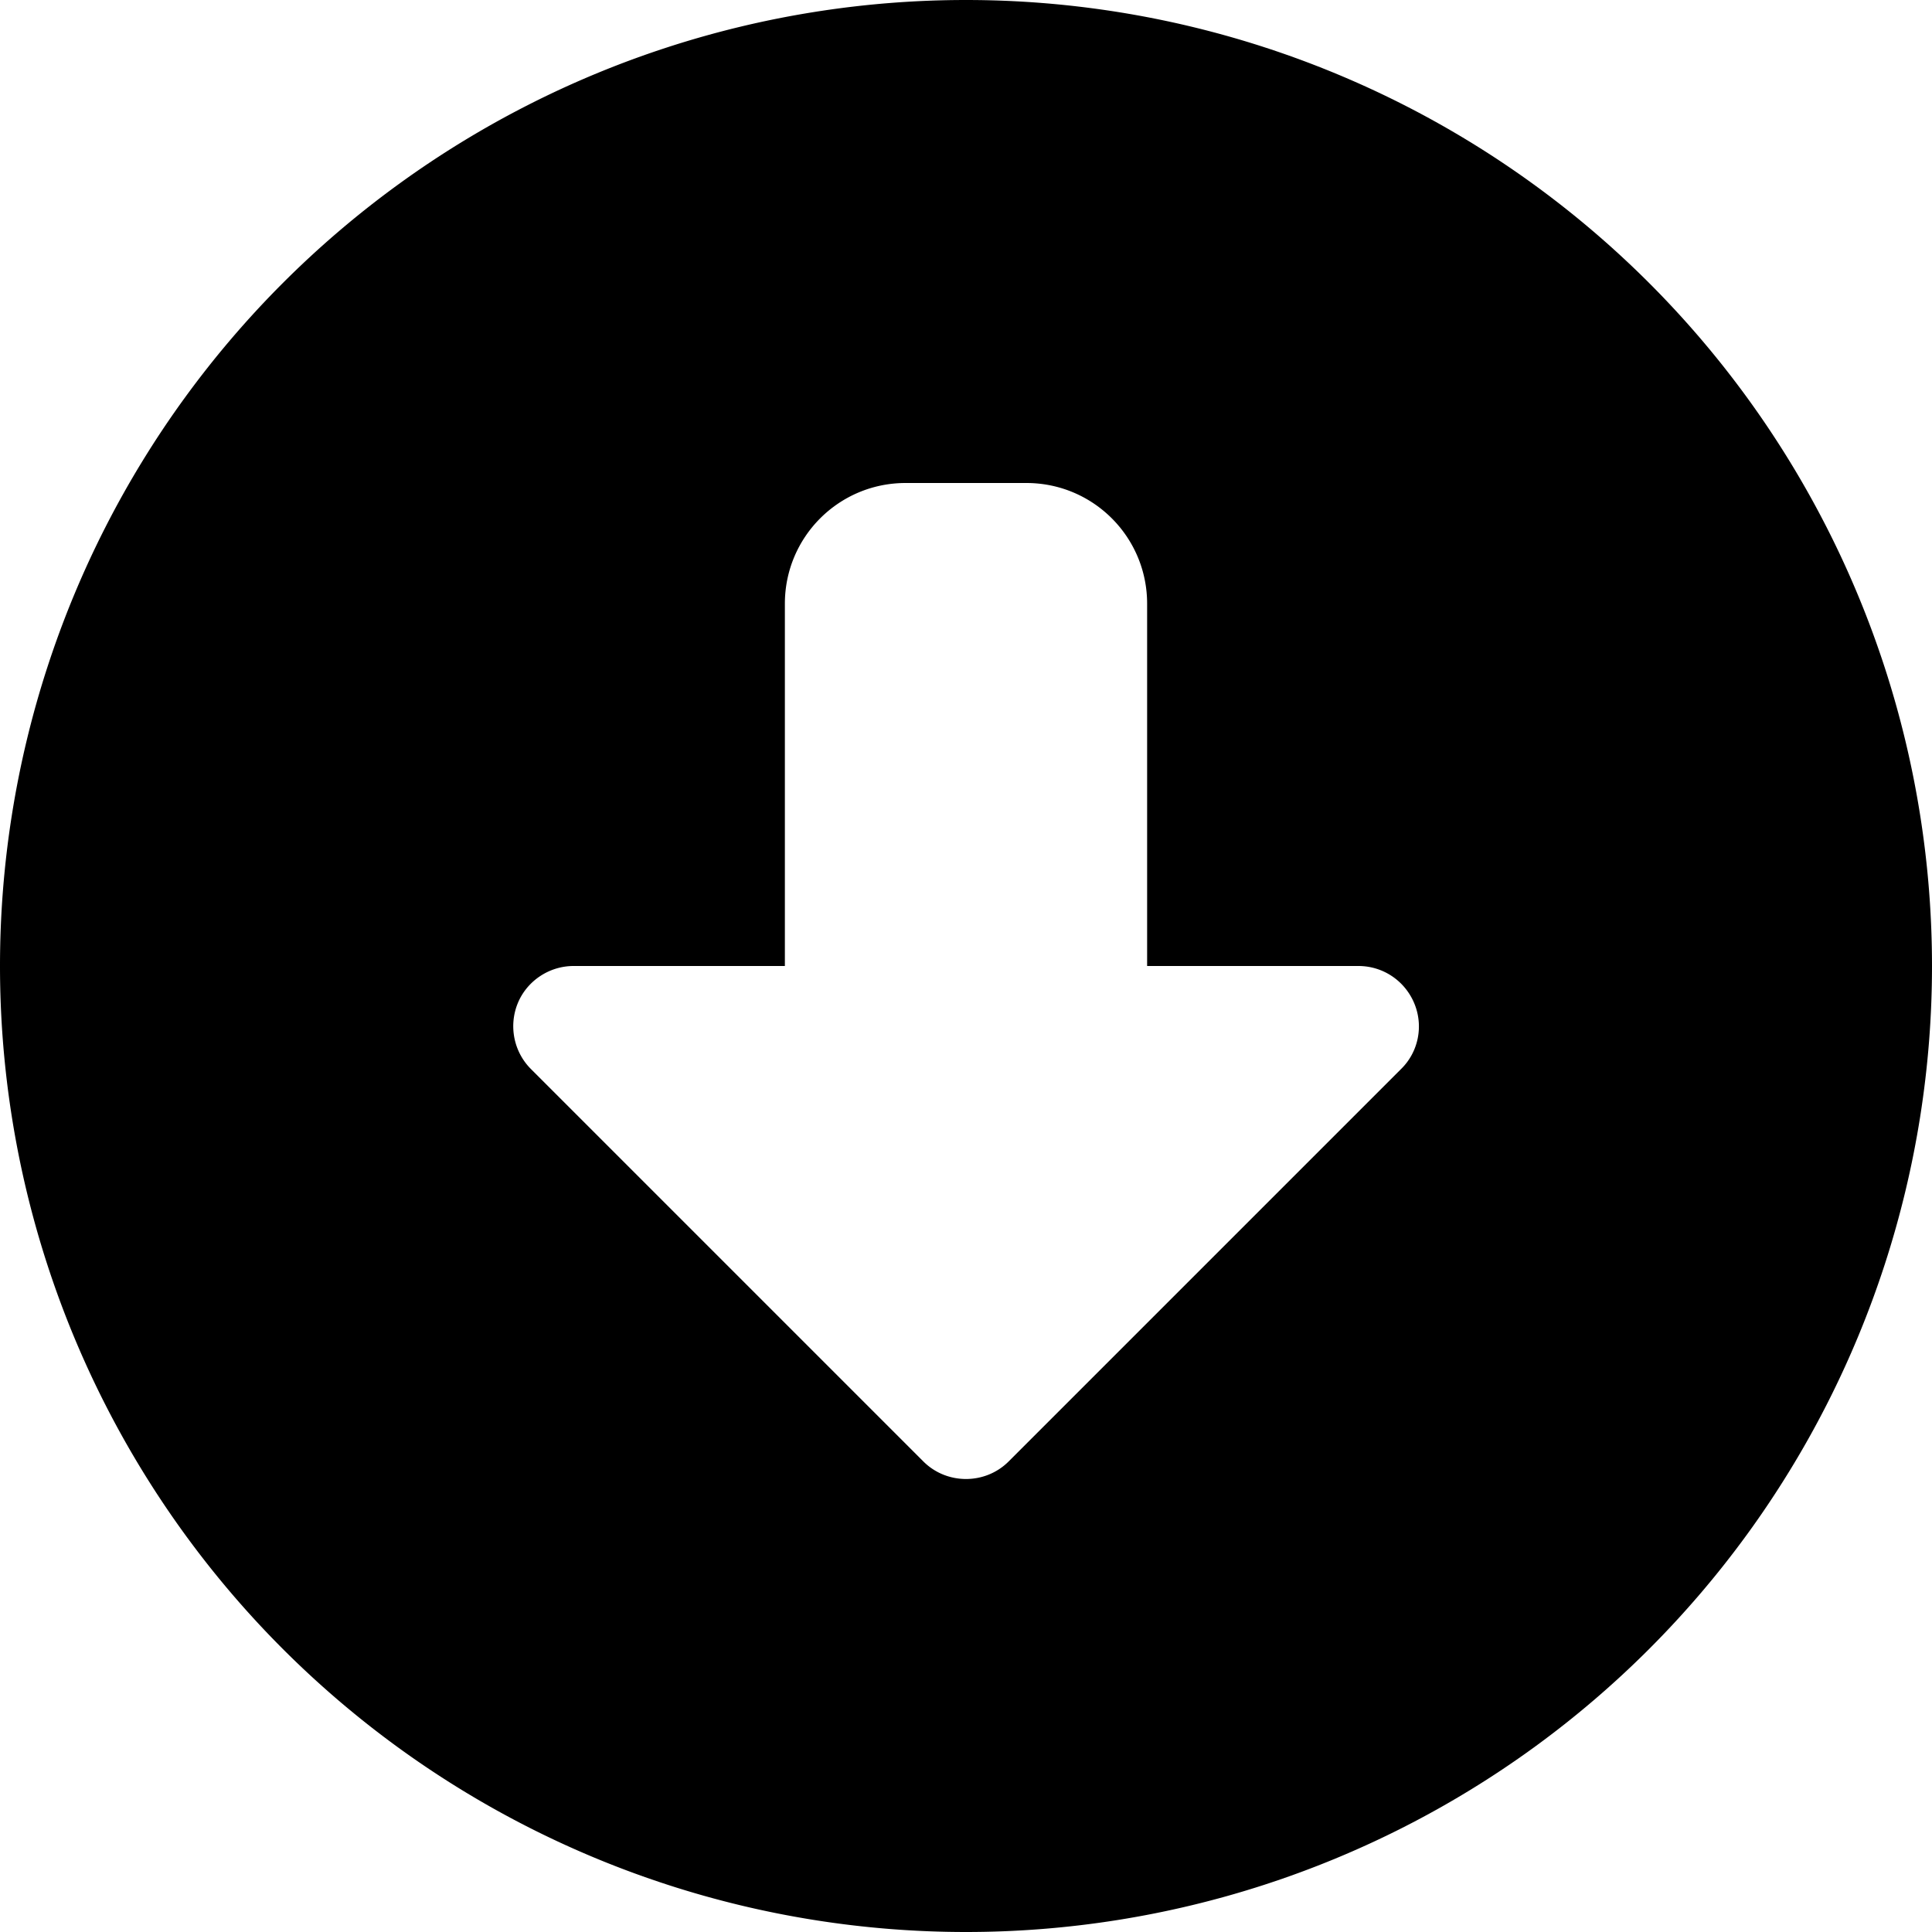 <svg xmlns="http://www.w3.org/2000/svg" viewBox="0 0 512 512"><!--! Font Awesome Free 7.0.0 by @fontawesome - https://fontawesome.com License - https://fontawesome.com/license/free (Icons: CC BY 4.0, Fonts: SIL OFL 1.1, Code: MIT License) Copyright 2025 Fonticons, Inc. --><path fill="currentColor" d="M256 0a256 256 0 1 0 0 512 256 256 0 1 0 0-512zM244.7 387.3l-104-104c-4.6-4.6-5.9-11.5-3.5-17.4s8.3-9.9 14.8-9.9l56 0 0-96c0-17.7 14.3-32 32-32l32 0c17.7 0 32 14.3 32 32l0 96 56 0c6.5 0 12.3 3.9 14.8 9.9s1.1 12.9-3.5 17.4l-104 104c-6.2 6.2-16.4 6.2-22.6 0z"/></svg>